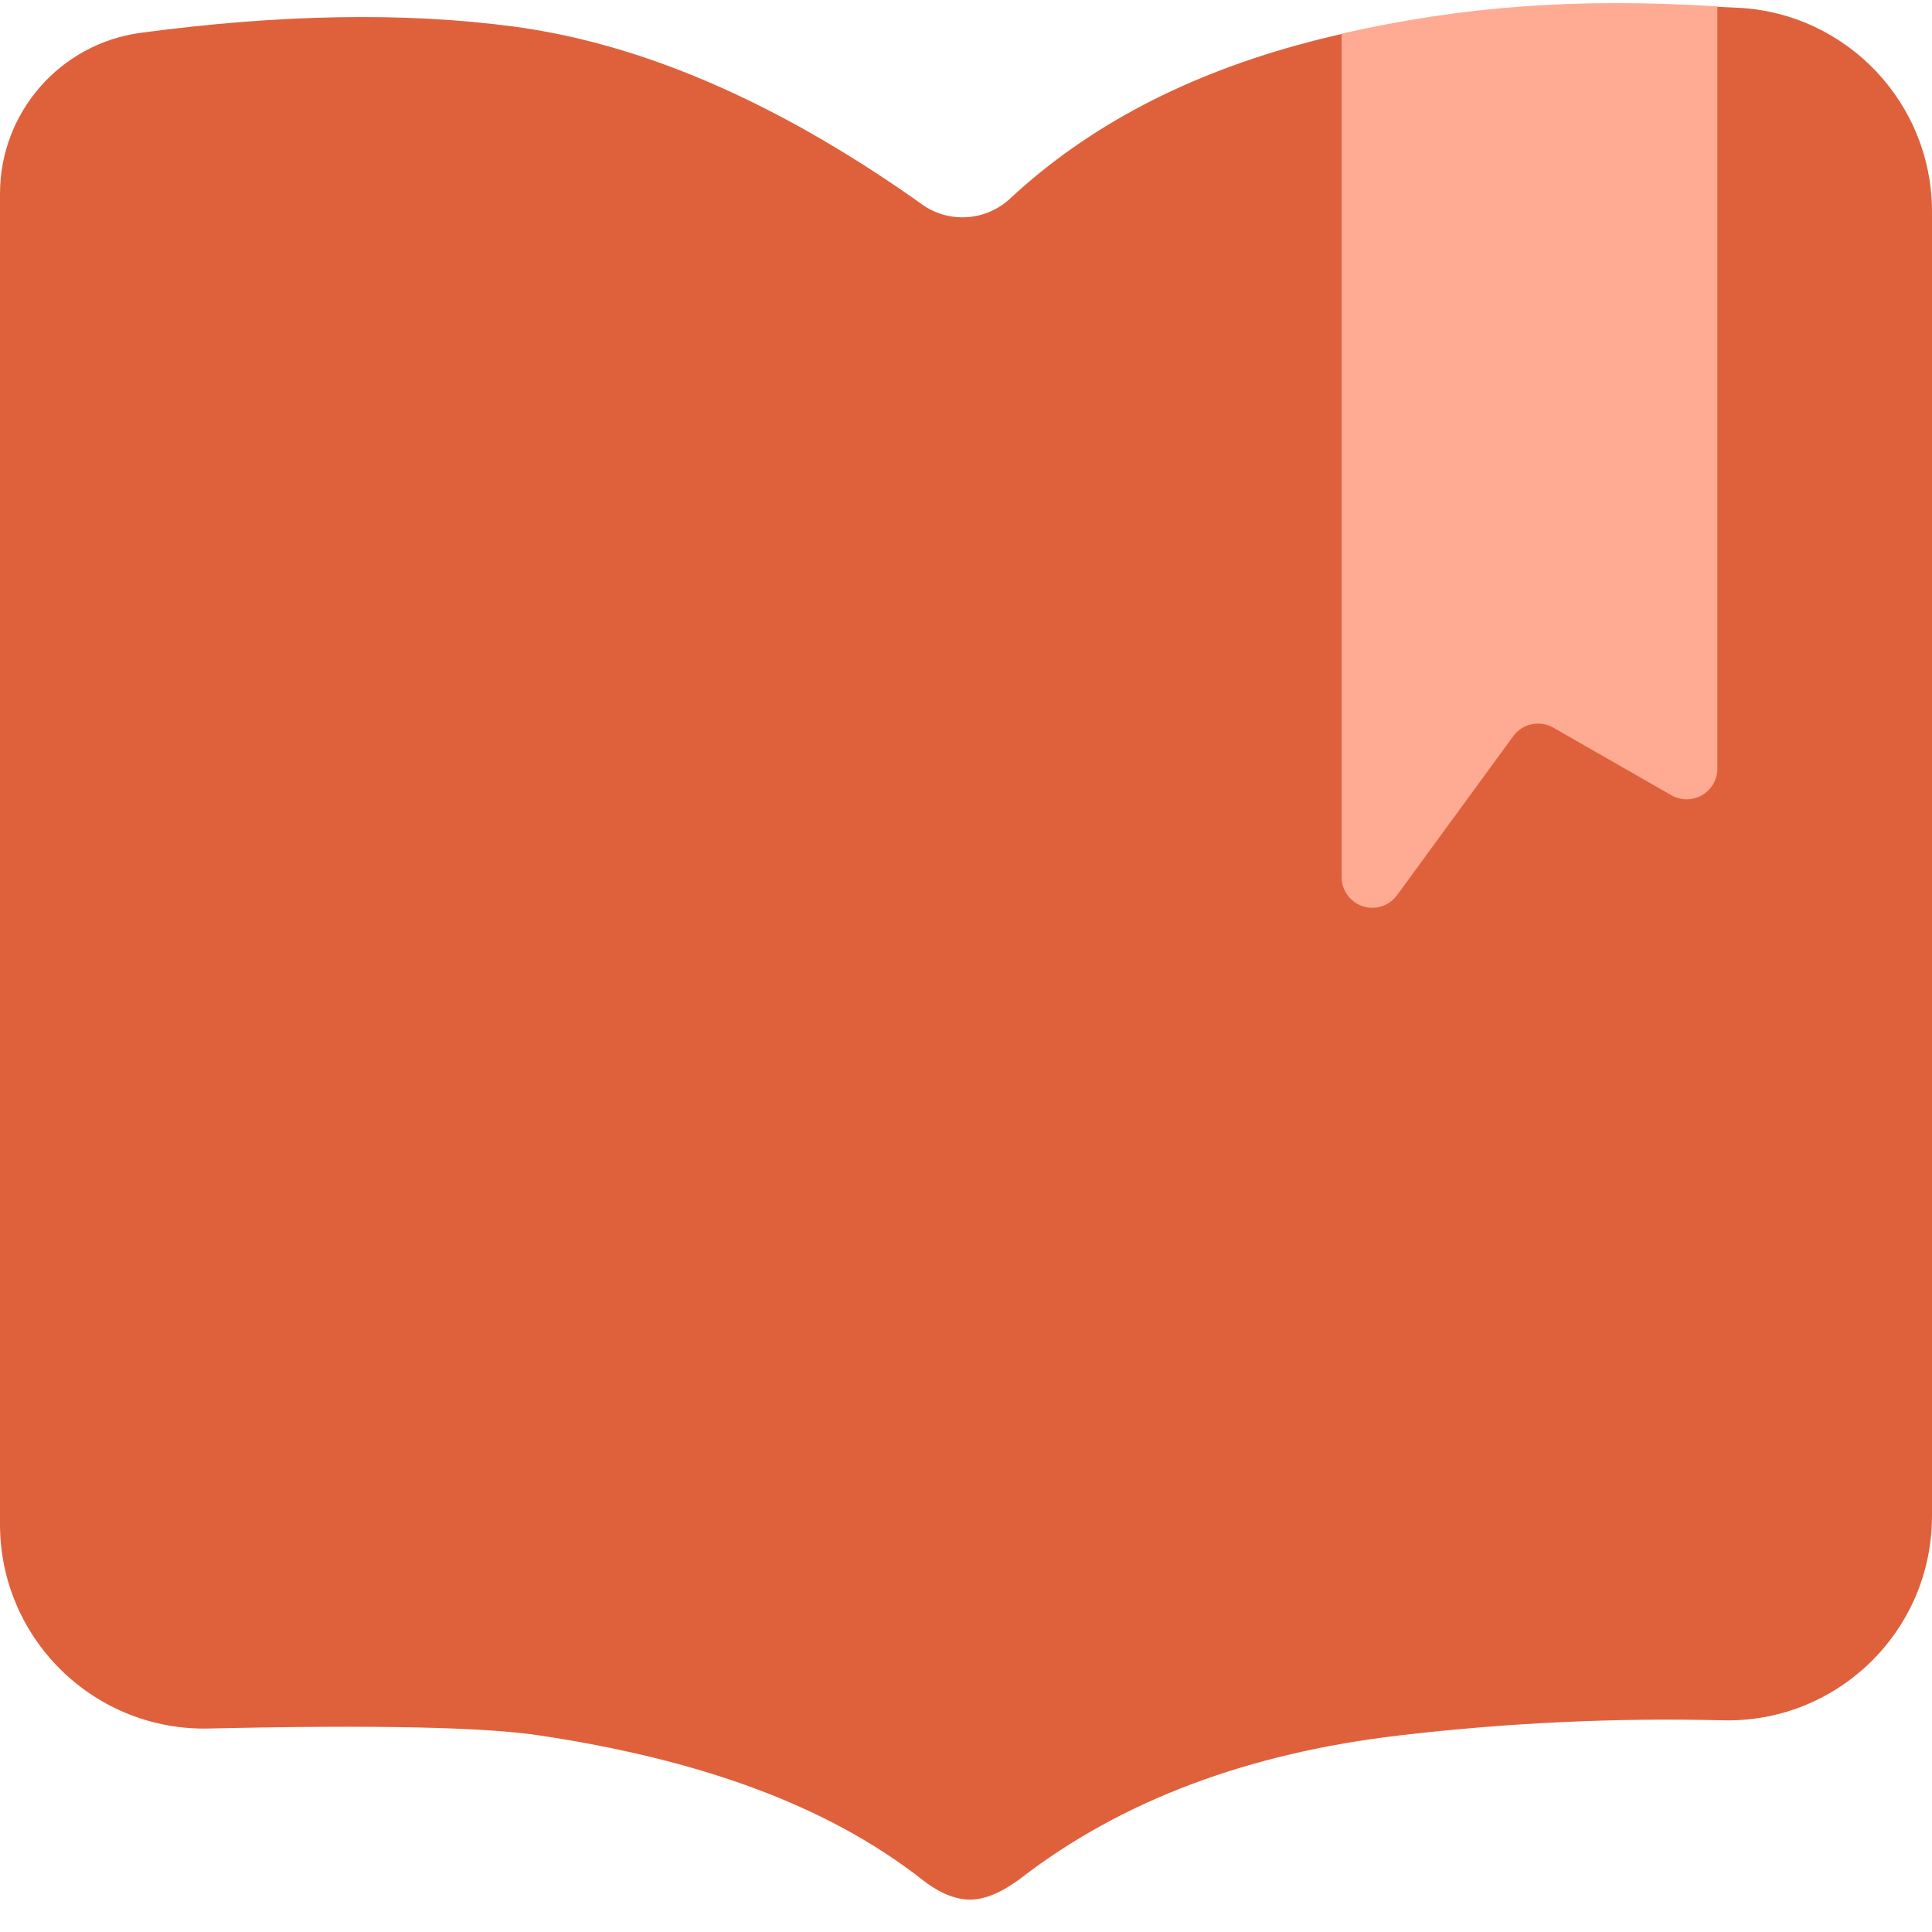 <?xml version="1.0" encoding="UTF-8"?>
<svg width="28px" height="28px" viewBox="0 0 28 28" version="1.1" xmlns="http://www.w3.org/2000/svg" xmlns:xlink="http://www.w3.org/1999/xlink">
    <!-- Generator: Sketch 53.1 (72631) - https://sketchapp.com -->
    <title>Group 10</title>
    <desc>Created with Sketch.</desc>
    <g id="Page-1" stroke="none" stroke-width="1" fill="none" fill-rule="evenodd">
        <g id="BB-for-LearnDash" transform="translate(-215, -2566)">
            <g id="Group-93" transform="translate(215, 2237)">
                <g id="Group-75" transform="translate(0, 329)">
                    <g id="Group-28">
                        <g id="Group-10">
                            <g id="Group-9">
                                <path d="M2.22346153e-21,2.808 L-9.00202577e-06,22.092 C-9.00202577e-06,23.727 1.325,25.052 2.96,25.052 C2.983,25.052 3.005,25.052 3.028,25.051 C5.413,24.997 7.007,25.029 7.81,25.15 C10.093,25.492 11.968,26.142 13.379,27.252 C13.534,27.374 13.789,27.531 14.061,27.531 C14.332,27.531 14.612,27.36 14.798,27.218 C16.255,26.096 18.086,25.407 20.29,25.15 C21.859,24.967 23.418,24.894 24.967,24.932 L24.967,24.932 C26.601,24.973 27.959,23.68 27.999,22.046 C28,22.022 28,21.998 28,21.973 L28,3.068 C28,1.496 26.772,0.199 25.202,0.113 C20.421,-0.15 16.9,0.772 14.639,2.878 C14.639,2.878 14.639,2.878 14.639,2.878 L14.639,2.878 C14.286,3.206 13.751,3.241 13.359,2.96 C13.322,2.933 13.287,2.908 13.256,2.886 C11.223,1.461 9.28,0.626 7.425,0.382 C5.855,0.175 4.061,0.206 2.043,0.475 L2.043,0.475 C0.873,0.631 -1.44460176e-16,1.628 0,2.808 Z" id="Path-65" fill="#DF613C"></path>
                                <path d="M19.444,0.489 L19.444,12.712 C19.444,12.957 19.643,13.156 19.888,13.156 C20.03,13.156 20.163,13.089 20.247,12.974 L21.932,10.668 C22.066,10.486 22.315,10.433 22.511,10.545 L24.224,11.526 C24.437,11.647 24.708,11.574 24.83,11.361 C24.869,11.294 24.889,11.218 24.889,11.14 L24.889,0.093 C23.889,0.029 22.948,0.029 22.066,0.093 C21.184,0.157 20.31,0.289 19.444,0.489 Z" id="Path-2" fill="#FFAB93"></path>
                            </g>
                        </g>
                    </g>
                </g>
            </g>
        </g>
    </g>
</svg>